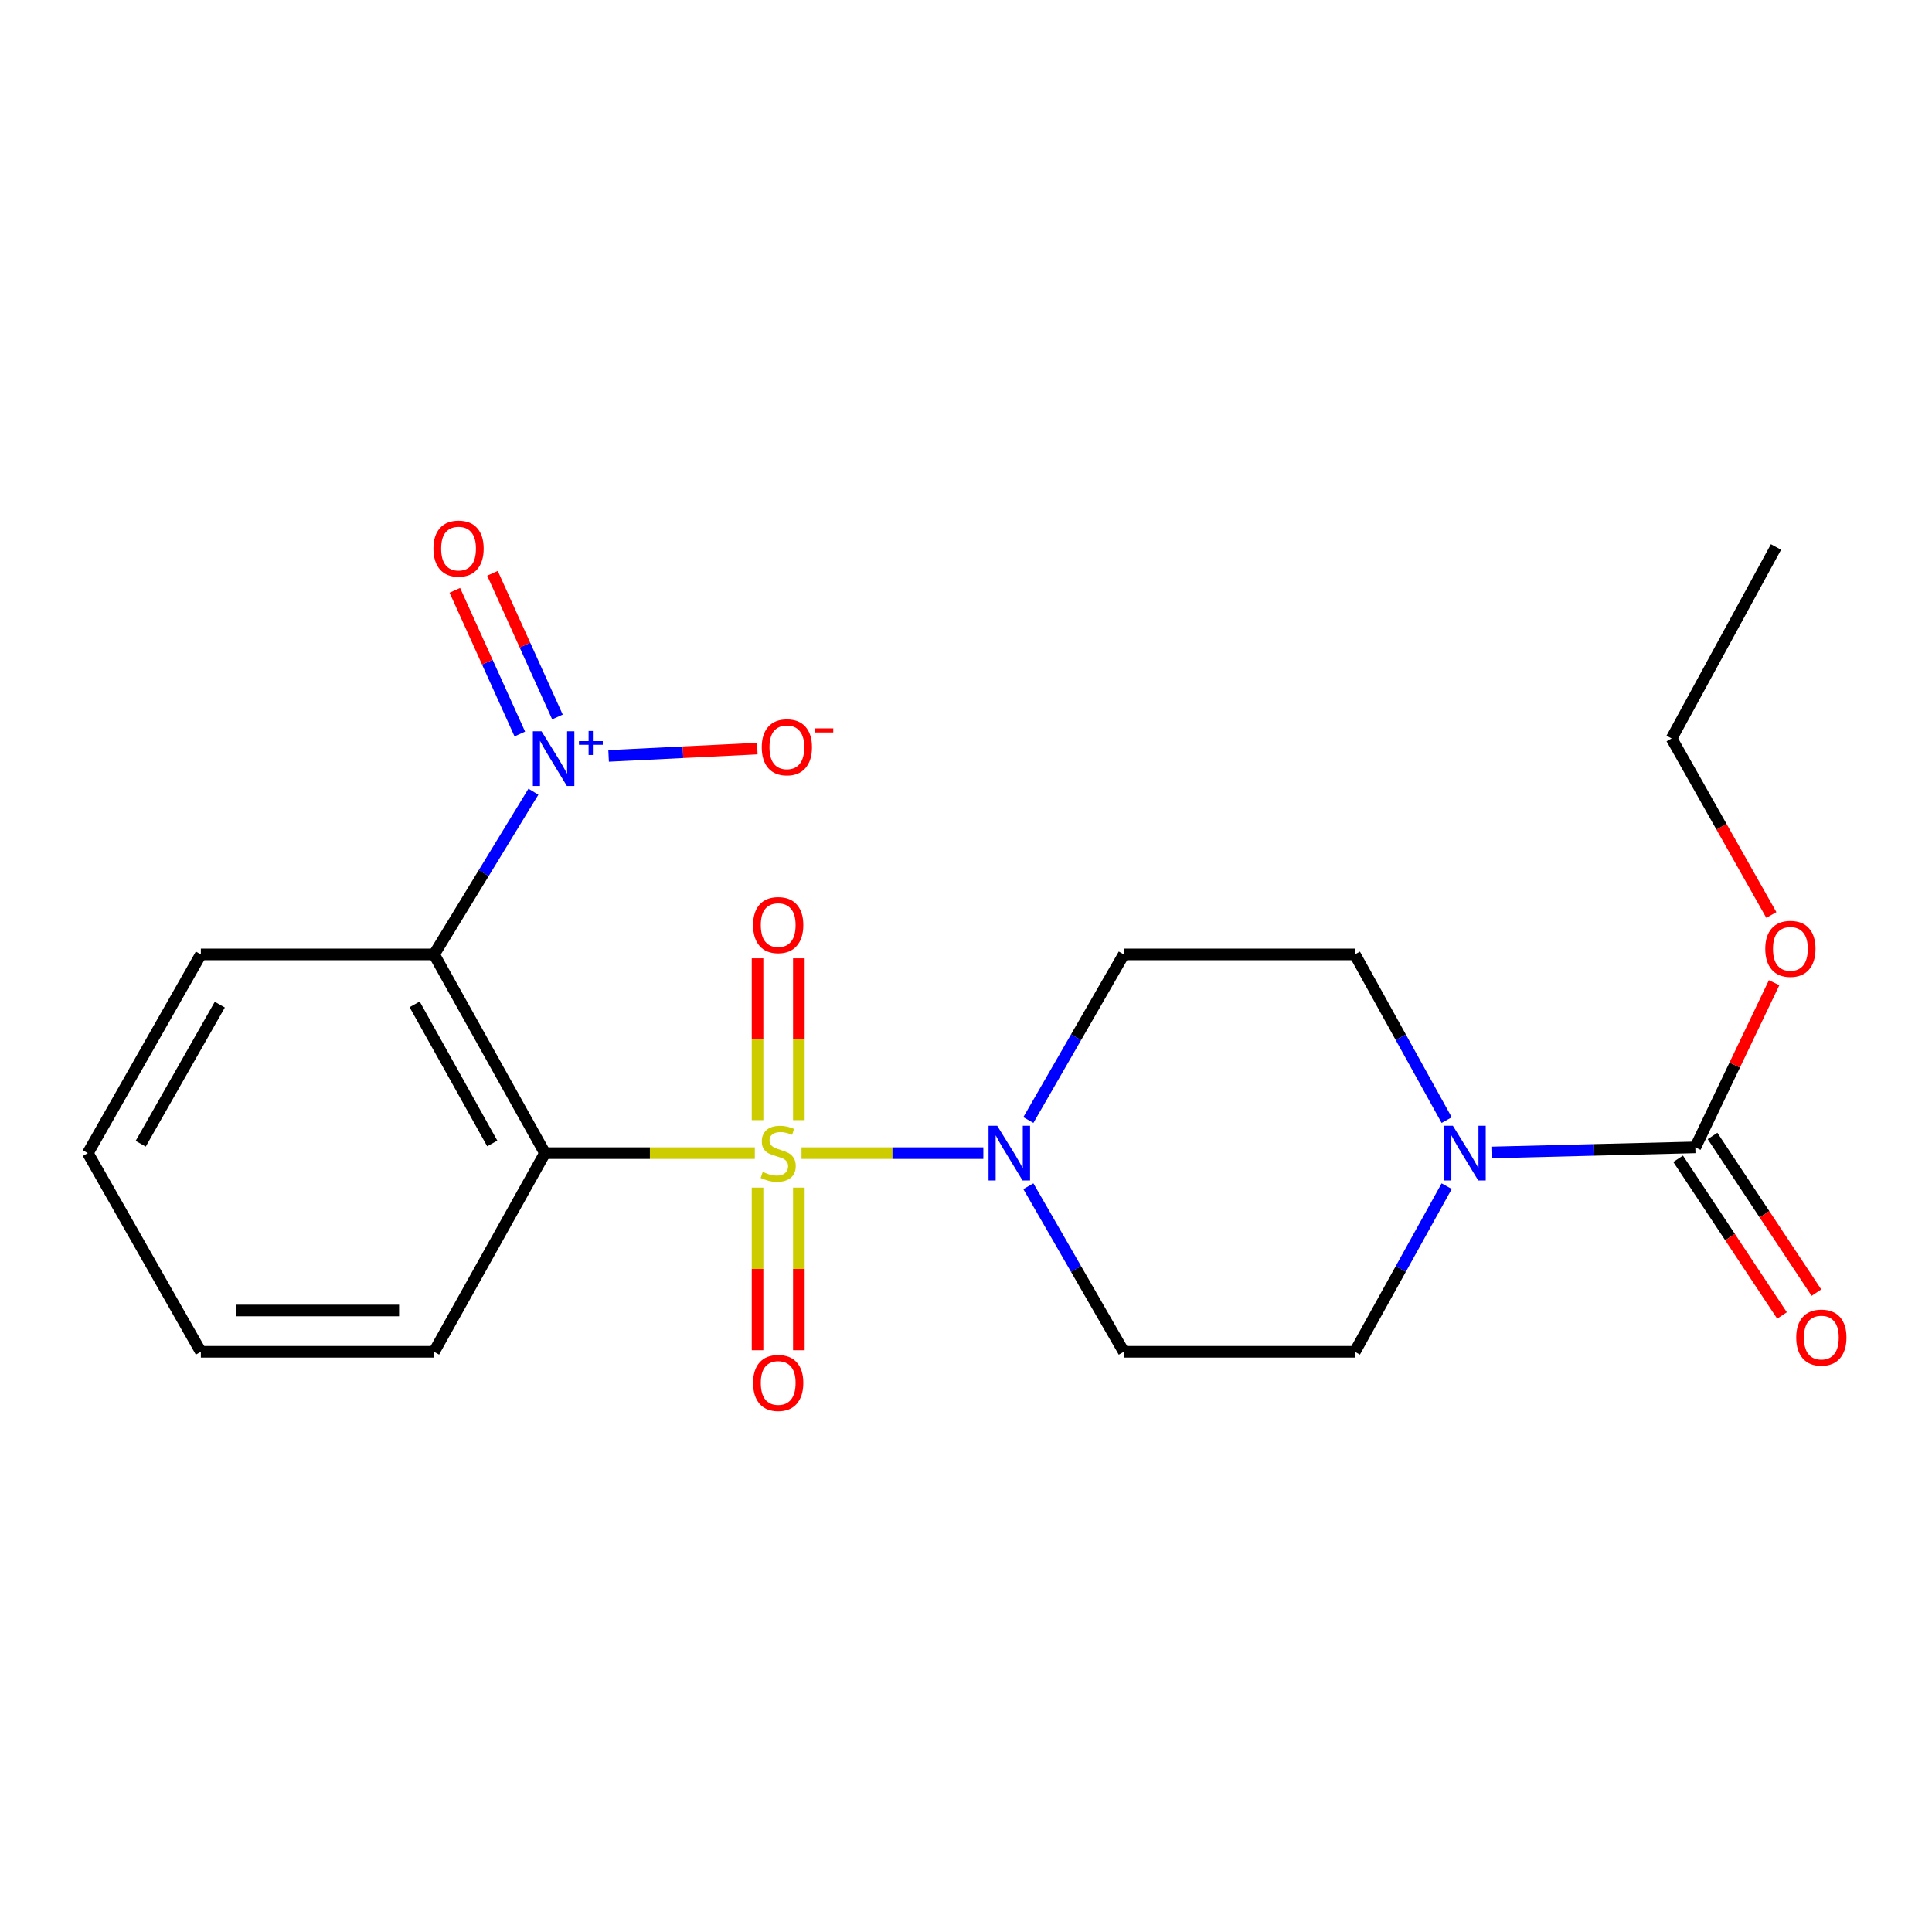 <?xml version='1.0' encoding='iso-8859-1'?>
<svg version='1.1' baseProfile='full'
              xmlns='http://www.w3.org/2000/svg'
                      xmlns:rdkit='http://www.rdkit.org/xml'
                      xmlns:xlink='http://www.w3.org/1999/xlink'
                  xml:space='preserve'
width='1000px' height='1000px' viewBox='0 0 1000 1000'>
<!-- END OF HEADER -->
<rect style='opacity:1.0;fill:#FFFFFF;stroke:none' width='1000' height='1000' x='0' y='0'> </rect>
<path class='bond-0' d='M 390.694,596.861 L 336.381,596.861' style='fill:none;fill-rule:evenodd;stroke:#CCCC00;stroke-width:6px;stroke-linecap:butt;stroke-linejoin:miter;stroke-opacity:1' />
<path class='bond-0' d='M 336.381,596.861 L 282.068,596.861' style='fill:none;fill-rule:evenodd;stroke:#000000;stroke-width:6px;stroke-linecap:butt;stroke-linejoin:miter;stroke-opacity:1' />
<path class='bond-3' d='M 414.862,596.861 L 461.922,596.861' style='fill:none;fill-rule:evenodd;stroke:#CCCC00;stroke-width:6px;stroke-linecap:butt;stroke-linejoin:miter;stroke-opacity:1' />
<path class='bond-3' d='M 461.922,596.861 L 508.982,596.861' style='fill:none;fill-rule:evenodd;stroke:#0000FF;stroke-width:6px;stroke-linecap:butt;stroke-linejoin:miter;stroke-opacity:1' />
<path class='bond-6' d='M 413.483,579.788 L 413.483,537.907' style='fill:none;fill-rule:evenodd;stroke:#CCCC00;stroke-width:6px;stroke-linecap:butt;stroke-linejoin:miter;stroke-opacity:1' />
<path class='bond-6' d='M 413.483,537.907 L 413.483,496.025' style='fill:none;fill-rule:evenodd;stroke:#FF0000;stroke-width:6px;stroke-linecap:butt;stroke-linejoin:miter;stroke-opacity:1' />
<path class='bond-6' d='M 392.101,579.788 L 392.101,537.907' style='fill:none;fill-rule:evenodd;stroke:#CCCC00;stroke-width:6px;stroke-linecap:butt;stroke-linejoin:miter;stroke-opacity:1' />
<path class='bond-6' d='M 392.101,537.907 L 392.101,496.025' style='fill:none;fill-rule:evenodd;stroke:#FF0000;stroke-width:6px;stroke-linecap:butt;stroke-linejoin:miter;stroke-opacity:1' />
<path class='bond-7' d='M 392.101,614.713 L 392.101,656.8' style='fill:none;fill-rule:evenodd;stroke:#CCCC00;stroke-width:6px;stroke-linecap:butt;stroke-linejoin:miter;stroke-opacity:1' />
<path class='bond-7' d='M 392.101,656.8 L 392.101,698.887' style='fill:none;fill-rule:evenodd;stroke:#FF0000;stroke-width:6px;stroke-linecap:butt;stroke-linejoin:miter;stroke-opacity:1' />
<path class='bond-7' d='M 413.483,614.713 L 413.483,656.8' style='fill:none;fill-rule:evenodd;stroke:#CCCC00;stroke-width:6px;stroke-linecap:butt;stroke-linejoin:miter;stroke-opacity:1' />
<path class='bond-7' d='M 413.483,656.8 L 413.483,698.887' style='fill:none;fill-rule:evenodd;stroke:#FF0000;stroke-width:6px;stroke-linecap:butt;stroke-linejoin:miter;stroke-opacity:1' />
<path class='bond-1' d='M 282.068,596.861 L 224.67,494.003' style='fill:none;fill-rule:evenodd;stroke:#000000;stroke-width:6px;stroke-linecap:butt;stroke-linejoin:miter;stroke-opacity:1' />
<path class='bond-1' d='M 254.787,591.852 L 214.608,519.851' style='fill:none;fill-rule:evenodd;stroke:#000000;stroke-width:6px;stroke-linecap:butt;stroke-linejoin:miter;stroke-opacity:1' />
<path class='bond-16' d='M 282.068,596.861 L 224.67,699.696' style='fill:none;fill-rule:evenodd;stroke:#000000;stroke-width:6px;stroke-linecap:butt;stroke-linejoin:miter;stroke-opacity:1' />
<path class='bond-2' d='M 224.67,494.003 L 250.379,451.893' style='fill:none;fill-rule:evenodd;stroke:#000000;stroke-width:6px;stroke-linecap:butt;stroke-linejoin:miter;stroke-opacity:1' />
<path class='bond-2' d='M 250.379,451.893 L 276.089,409.782' style='fill:none;fill-rule:evenodd;stroke:#0000FF;stroke-width:6px;stroke-linecap:butt;stroke-linejoin:miter;stroke-opacity:1' />
<path class='bond-17' d='M 224.67,494.003 L 103.957,494.003' style='fill:none;fill-rule:evenodd;stroke:#000000;stroke-width:6px;stroke-linecap:butt;stroke-linejoin:miter;stroke-opacity:1' />
<path class='bond-10' d='M 315.013,391.25 L 353.493,389.354' style='fill:none;fill-rule:evenodd;stroke:#0000FF;stroke-width:6px;stroke-linecap:butt;stroke-linejoin:miter;stroke-opacity:1' />
<path class='bond-10' d='M 353.493,389.354 L 391.972,387.457' style='fill:none;fill-rule:evenodd;stroke:#FF0000;stroke-width:6px;stroke-linecap:butt;stroke-linejoin:miter;stroke-opacity:1' />
<path class='bond-11' d='M 288.533,371.103 L 271.715,333.92' style='fill:none;fill-rule:evenodd;stroke:#0000FF;stroke-width:6px;stroke-linecap:butt;stroke-linejoin:miter;stroke-opacity:1' />
<path class='bond-11' d='M 271.715,333.92 L 254.898,296.737' style='fill:none;fill-rule:evenodd;stroke:#FF0000;stroke-width:6px;stroke-linecap:butt;stroke-linejoin:miter;stroke-opacity:1' />
<path class='bond-11' d='M 269.051,379.914 L 252.233,342.731' style='fill:none;fill-rule:evenodd;stroke:#0000FF;stroke-width:6px;stroke-linecap:butt;stroke-linejoin:miter;stroke-opacity:1' />
<path class='bond-11' d='M 252.233,342.731 L 235.416,305.548' style='fill:none;fill-rule:evenodd;stroke:#FF0000;stroke-width:6px;stroke-linecap:butt;stroke-linejoin:miter;stroke-opacity:1' />
<path class='bond-8' d='M 532.277,579.734 L 556.97,536.869' style='fill:none;fill-rule:evenodd;stroke:#0000FF;stroke-width:6px;stroke-linecap:butt;stroke-linejoin:miter;stroke-opacity:1' />
<path class='bond-8' d='M 556.97,536.869 L 581.662,494.003' style='fill:none;fill-rule:evenodd;stroke:#000000;stroke-width:6px;stroke-linecap:butt;stroke-linejoin:miter;stroke-opacity:1' />
<path class='bond-9' d='M 532.279,613.989 L 556.971,656.842' style='fill:none;fill-rule:evenodd;stroke:#0000FF;stroke-width:6px;stroke-linecap:butt;stroke-linejoin:miter;stroke-opacity:1' />
<path class='bond-9' d='M 556.971,656.842 L 581.662,699.696' style='fill:none;fill-rule:evenodd;stroke:#000000;stroke-width:6px;stroke-linecap:butt;stroke-linejoin:miter;stroke-opacity:1' />
<path class='bond-4' d='M 748.799,613.961 L 725.04,656.828' style='fill:none;fill-rule:evenodd;stroke:#0000FF;stroke-width:6px;stroke-linecap:butt;stroke-linejoin:miter;stroke-opacity:1' />
<path class='bond-4' d='M 725.04,656.828 L 701.281,699.696' style='fill:none;fill-rule:evenodd;stroke:#000000;stroke-width:6px;stroke-linecap:butt;stroke-linejoin:miter;stroke-opacity:1' />
<path class='bond-5' d='M 771.997,596.518 L 824.75,595.199' style='fill:none;fill-rule:evenodd;stroke:#0000FF;stroke-width:6px;stroke-linecap:butt;stroke-linejoin:miter;stroke-opacity:1' />
<path class='bond-5' d='M 824.75,595.199 L 877.503,593.88' style='fill:none;fill-rule:evenodd;stroke:#000000;stroke-width:6px;stroke-linecap:butt;stroke-linejoin:miter;stroke-opacity:1' />
<path class='bond-22' d='M 748.801,579.762 L 725.041,536.882' style='fill:none;fill-rule:evenodd;stroke:#0000FF;stroke-width:6px;stroke-linecap:butt;stroke-linejoin:miter;stroke-opacity:1' />
<path class='bond-22' d='M 725.041,536.882 L 701.281,494.003' style='fill:none;fill-rule:evenodd;stroke:#000000;stroke-width:6px;stroke-linecap:butt;stroke-linejoin:miter;stroke-opacity:1' />
<path class='bond-14' d='M 868.593,599.788 L 895.48,640.337' style='fill:none;fill-rule:evenodd;stroke:#000000;stroke-width:6px;stroke-linecap:butt;stroke-linejoin:miter;stroke-opacity:1' />
<path class='bond-14' d='M 895.48,640.337 L 922.367,680.885' style='fill:none;fill-rule:evenodd;stroke:#FF0000;stroke-width:6px;stroke-linecap:butt;stroke-linejoin:miter;stroke-opacity:1' />
<path class='bond-14' d='M 886.413,587.972 L 913.3,628.52' style='fill:none;fill-rule:evenodd;stroke:#000000;stroke-width:6px;stroke-linecap:butt;stroke-linejoin:miter;stroke-opacity:1' />
<path class='bond-14' d='M 913.3,628.52 L 940.187,669.069' style='fill:none;fill-rule:evenodd;stroke:#FF0000;stroke-width:6px;stroke-linecap:butt;stroke-linejoin:miter;stroke-opacity:1' />
<path class='bond-15' d='M 877.503,593.88 L 897.891,551.262' style='fill:none;fill-rule:evenodd;stroke:#000000;stroke-width:6px;stroke-linecap:butt;stroke-linejoin:miter;stroke-opacity:1' />
<path class='bond-15' d='M 897.891,551.262 L 918.28,508.644' style='fill:none;fill-rule:evenodd;stroke:#FF0000;stroke-width:6px;stroke-linecap:butt;stroke-linejoin:miter;stroke-opacity:1' />
<path class='bond-13' d='M 581.662,494.003 L 701.281,494.003' style='fill:none;fill-rule:evenodd;stroke:#000000;stroke-width:6px;stroke-linecap:butt;stroke-linejoin:miter;stroke-opacity:1' />
<path class='bond-12' d='M 581.662,699.696 L 701.281,699.696' style='fill:none;fill-rule:evenodd;stroke:#000000;stroke-width:6px;stroke-linecap:butt;stroke-linejoin:miter;stroke-opacity:1' />
<path class='bond-18' d='M 916.848,473.589 L 891.034,427.906' style='fill:none;fill-rule:evenodd;stroke:#FF0000;stroke-width:6px;stroke-linecap:butt;stroke-linejoin:miter;stroke-opacity:1' />
<path class='bond-18' d='M 891.034,427.906 L 865.22,382.224' style='fill:none;fill-rule:evenodd;stroke:#000000;stroke-width:6px;stroke-linecap:butt;stroke-linejoin:miter;stroke-opacity:1' />
<path class='bond-19' d='M 224.67,699.696 L 103.957,699.696' style='fill:none;fill-rule:evenodd;stroke:#000000;stroke-width:6px;stroke-linecap:butt;stroke-linejoin:miter;stroke-opacity:1' />
<path class='bond-19' d='M 206.563,678.314 L 122.064,678.314' style='fill:none;fill-rule:evenodd;stroke:#000000;stroke-width:6px;stroke-linecap:butt;stroke-linejoin:miter;stroke-opacity:1' />
<path class='bond-23' d='M 103.957,494.003 L 45.455,596.861' style='fill:none;fill-rule:evenodd;stroke:#000000;stroke-width:6px;stroke-linecap:butt;stroke-linejoin:miter;stroke-opacity:1' />
<path class='bond-23' d='M 113.768,520.003 L 72.816,592.004' style='fill:none;fill-rule:evenodd;stroke:#000000;stroke-width:6px;stroke-linecap:butt;stroke-linejoin:miter;stroke-opacity:1' />
<path class='bond-21' d='M 865.22,382.224 L 919.257,283.108' style='fill:none;fill-rule:evenodd;stroke:#000000;stroke-width:6px;stroke-linecap:butt;stroke-linejoin:miter;stroke-opacity:1' />
<path class='bond-20' d='M 103.957,699.696 L 45.455,596.861' style='fill:none;fill-rule:evenodd;stroke:#000000;stroke-width:6px;stroke-linecap:butt;stroke-linejoin:miter;stroke-opacity:1' />
<path  class='atom-0' d='M 394.792 606.581
Q 395.112 606.701, 396.432 607.261
Q 397.752 607.821, 399.192 608.181
Q 400.672 608.501, 402.112 608.501
Q 404.792 608.501, 406.352 607.221
Q 407.912 605.901, 407.912 603.621
Q 407.912 602.061, 407.112 601.101
Q 406.352 600.141, 405.152 599.621
Q 403.952 599.101, 401.952 598.501
Q 399.432 597.741, 397.912 597.021
Q 396.432 596.301, 395.352 594.781
Q 394.312 593.261, 394.312 590.701
Q 394.312 587.141, 396.712 584.941
Q 399.152 582.741, 403.952 582.741
Q 407.232 582.741, 410.952 584.301
L 410.032 587.381
Q 406.632 585.981, 404.072 585.981
Q 401.312 585.981, 399.792 587.141
Q 398.272 588.261, 398.312 590.221
Q 398.312 591.741, 399.072 592.661
Q 399.872 593.581, 400.992 594.101
Q 402.152 594.621, 404.072 595.221
Q 406.632 596.021, 408.152 596.821
Q 409.672 597.621, 410.752 599.261
Q 411.872 600.861, 411.872 603.621
Q 411.872 607.541, 409.232 609.661
Q 406.632 611.741, 402.272 611.741
Q 399.752 611.741, 397.832 611.181
Q 395.952 610.661, 393.712 609.741
L 394.792 606.581
' fill='#CCCC00'/>
<path  class='atom-3' d='M 280.286 378.494
L 289.566 393.494
Q 290.486 394.974, 291.966 397.654
Q 293.446 400.334, 293.526 400.494
L 293.526 378.494
L 297.286 378.494
L 297.286 406.814
L 293.406 406.814
L 283.446 390.414
Q 282.286 388.494, 281.046 386.294
Q 279.846 384.094, 279.486 383.414
L 279.486 406.814
L 275.806 406.814
L 275.806 378.494
L 280.286 378.494
' fill='#0000FF'/>
<path  class='atom-3' d='M 299.662 383.598
L 304.652 383.598
L 304.652 378.345
L 306.869 378.345
L 306.869 383.598
L 311.991 383.598
L 311.991 385.499
L 306.869 385.499
L 306.869 390.779
L 304.652 390.779
L 304.652 385.499
L 299.662 385.499
L 299.662 383.598
' fill='#0000FF'/>
<path  class='atom-4' d='M 516.151 582.701
L 525.431 597.701
Q 526.351 599.181, 527.831 601.861
Q 529.311 604.541, 529.391 604.701
L 529.391 582.701
L 533.151 582.701
L 533.151 611.021
L 529.271 611.021
L 519.311 594.621
Q 518.151 592.701, 516.911 590.501
Q 515.711 588.301, 515.351 587.621
L 515.351 611.021
L 511.671 611.021
L 511.671 582.701
L 516.151 582.701
' fill='#0000FF'/>
<path  class='atom-5' d='M 752.016 582.701
L 761.296 597.701
Q 762.216 599.181, 763.696 601.861
Q 765.176 604.541, 765.256 604.701
L 765.256 582.701
L 769.016 582.701
L 769.016 611.021
L 765.136 611.021
L 755.176 594.621
Q 754.016 592.701, 752.776 590.501
Q 751.576 588.301, 751.216 587.621
L 751.216 611.021
L 747.536 611.021
L 747.536 582.701
L 752.016 582.701
' fill='#0000FF'/>
<path  class='atom-7' d='M 389.792 478.819
Q 389.792 472.019, 393.152 468.219
Q 396.512 464.419, 402.792 464.419
Q 409.072 464.419, 412.432 468.219
Q 415.792 472.019, 415.792 478.819
Q 415.792 485.699, 412.392 489.619
Q 408.992 493.499, 402.792 493.499
Q 396.552 493.499, 393.152 489.619
Q 389.792 485.739, 389.792 478.819
M 402.792 490.299
Q 407.112 490.299, 409.432 487.419
Q 411.792 484.499, 411.792 478.819
Q 411.792 473.259, 409.432 470.459
Q 407.112 467.619, 402.792 467.619
Q 398.472 467.619, 396.112 470.419
Q 393.792 473.219, 393.792 478.819
Q 393.792 484.539, 396.112 487.419
Q 398.472 490.299, 402.792 490.299
' fill='#FF0000'/>
<path  class='atom-8' d='M 389.792 715.812
Q 389.792 709.012, 393.152 705.212
Q 396.512 701.412, 402.792 701.412
Q 409.072 701.412, 412.432 705.212
Q 415.792 709.012, 415.792 715.812
Q 415.792 722.692, 412.392 726.612
Q 408.992 730.492, 402.792 730.492
Q 396.552 730.492, 393.152 726.612
Q 389.792 722.732, 389.792 715.812
M 402.792 727.292
Q 407.112 727.292, 409.432 724.412
Q 411.792 721.492, 411.792 715.812
Q 411.792 710.252, 409.432 707.452
Q 407.112 704.612, 402.792 704.612
Q 398.472 704.612, 396.112 707.412
Q 393.792 710.212, 393.792 715.812
Q 393.792 721.532, 396.112 724.412
Q 398.472 727.292, 402.792 727.292
' fill='#FF0000'/>
<path  class='atom-11' d='M 394.282 386.782
Q 394.282 379.982, 397.642 376.182
Q 401.002 372.382, 407.282 372.382
Q 413.562 372.382, 416.922 376.182
Q 420.282 379.982, 420.282 386.782
Q 420.282 393.662, 416.882 397.582
Q 413.482 401.462, 407.282 401.462
Q 401.042 401.462, 397.642 397.582
Q 394.282 393.702, 394.282 386.782
M 407.282 398.262
Q 411.602 398.262, 413.922 395.382
Q 416.282 392.462, 416.282 386.782
Q 416.282 381.222, 413.922 378.422
Q 411.602 375.582, 407.282 375.582
Q 402.962 375.582, 400.602 378.382
Q 398.282 381.182, 398.282 386.782
Q 398.282 392.502, 400.602 395.382
Q 402.962 398.262, 407.282 398.262
' fill='#FF0000'/>
<path  class='atom-11' d='M 421.602 377.005
L 431.291 377.005
L 431.291 379.117
L 421.602 379.117
L 421.602 377.005
' fill='#FF0000'/>
<path  class='atom-12' d='M 224.344 283.948
Q 224.344 277.148, 227.704 273.348
Q 231.064 269.548, 237.344 269.548
Q 243.624 269.548, 246.984 273.348
Q 250.344 277.148, 250.344 283.948
Q 250.344 290.828, 246.944 294.748
Q 243.544 298.628, 237.344 298.628
Q 231.104 298.628, 227.704 294.748
Q 224.344 290.868, 224.344 283.948
M 237.344 295.428
Q 241.664 295.428, 243.984 292.548
Q 246.344 289.628, 246.344 283.948
Q 246.344 278.388, 243.984 275.588
Q 241.664 272.748, 237.344 272.748
Q 233.024 272.748, 230.664 275.548
Q 228.344 278.348, 228.344 283.948
Q 228.344 289.668, 230.664 292.548
Q 233.024 295.428, 237.344 295.428
' fill='#FF0000'/>
<path  class='atom-15' d='M 929.729 692.328
Q 929.729 685.528, 933.089 681.728
Q 936.449 677.928, 942.729 677.928
Q 949.009 677.928, 952.369 681.728
Q 955.729 685.528, 955.729 692.328
Q 955.729 699.208, 952.329 703.128
Q 948.929 707.008, 942.729 707.008
Q 936.489 707.008, 933.089 703.128
Q 929.729 699.248, 929.729 692.328
M 942.729 703.808
Q 947.049 703.808, 949.369 700.928
Q 951.729 698.008, 951.729 692.328
Q 951.729 686.768, 949.369 683.968
Q 947.049 681.128, 942.729 681.128
Q 938.409 681.128, 936.049 683.928
Q 933.729 686.728, 933.729 692.328
Q 933.729 698.048, 936.049 700.928
Q 938.409 703.808, 942.729 703.808
' fill='#FF0000'/>
<path  class='atom-16' d='M 913.705 491.114
Q 913.705 484.314, 917.065 480.514
Q 920.425 476.714, 926.705 476.714
Q 932.985 476.714, 936.345 480.514
Q 939.705 484.314, 939.705 491.114
Q 939.705 497.994, 936.305 501.914
Q 932.905 505.794, 926.705 505.794
Q 920.465 505.794, 917.065 501.914
Q 913.705 498.034, 913.705 491.114
M 926.705 502.594
Q 931.025 502.594, 933.345 499.714
Q 935.705 496.794, 935.705 491.114
Q 935.705 485.554, 933.345 482.754
Q 931.025 479.914, 926.705 479.914
Q 922.385 479.914, 920.025 482.714
Q 917.705 485.514, 917.705 491.114
Q 917.705 496.834, 920.025 499.714
Q 922.385 502.594, 926.705 502.594
' fill='#FF0000'/>
</svg>
